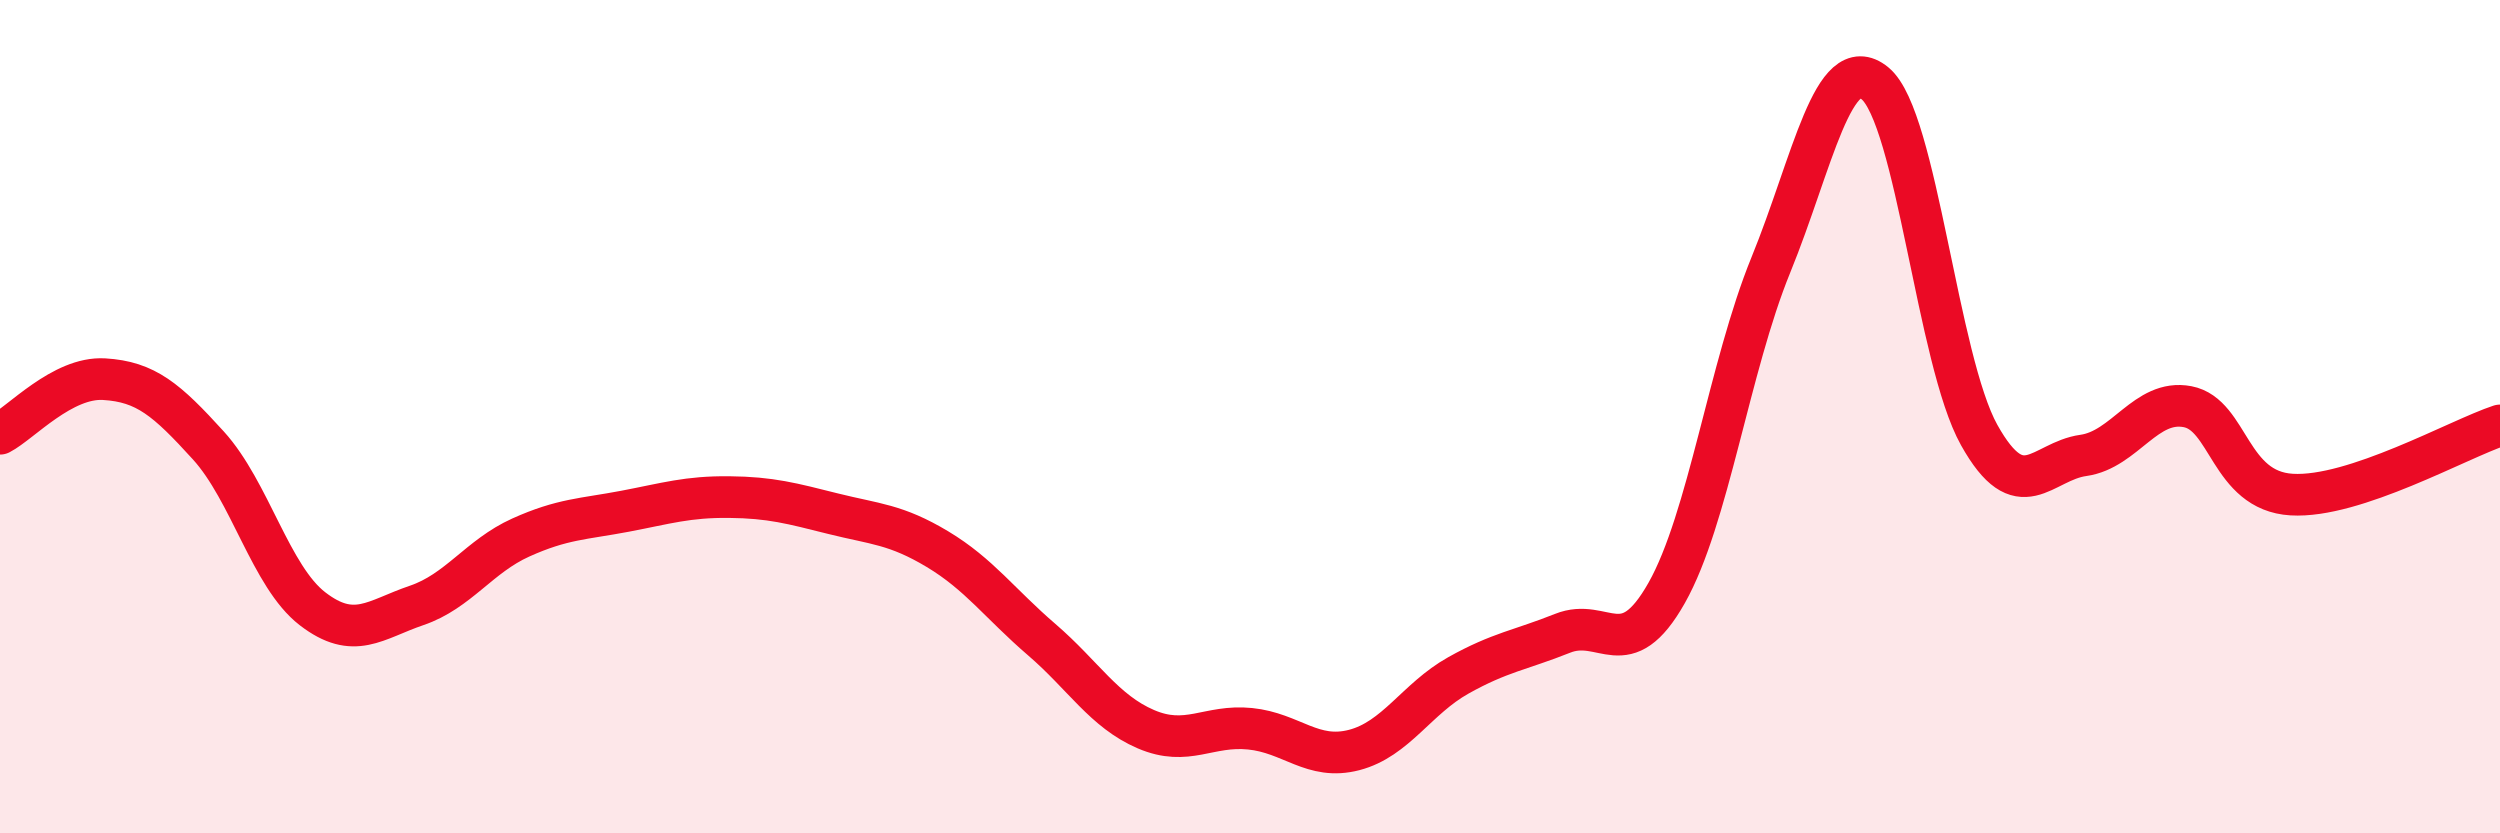 
    <svg width="60" height="20" viewBox="0 0 60 20" xmlns="http://www.w3.org/2000/svg">
      <path
        d="M 0,10.41 C 0.5,10.15 1.5,9.04 2.5,9.1 C 3.5,9.16 4,9.59 5,10.69 C 6,11.79 6.5,13.84 7.5,14.61 C 8.5,15.38 9,14.87 10,14.53 C 11,14.19 11.5,13.35 12.5,12.9 C 13.5,12.45 14,12.46 15,12.27 C 16,12.08 16.5,11.92 17.5,11.93 C 18.5,11.94 19,12.08 20,12.33 C 21,12.58 21.5,12.58 22.5,13.18 C 23.5,13.78 24,14.49 25,15.35 C 26,16.21 26.5,17.07 27.5,17.5 C 28.5,17.93 29,17.39 30,17.49 C 31,17.59 31.5,18.26 32.5,18 C 33.5,17.74 34,16.77 35,16.21 C 36,15.65 36.5,15.6 37.5,15.2 C 38.5,14.8 39,16 40,14.23 C 41,12.46 41.5,8.81 42.5,6.36 C 43.5,3.91 44,1.18 45,2 C 46,2.82 46.5,8.65 47.5,10.44 C 48.5,12.23 49,11.07 50,10.93 C 51,10.79 51.5,9.57 52.5,9.76 C 53.5,9.95 53.5,11.78 55,11.87 C 56.5,11.96 59,10.54 60,10.21L60 20L0 20Z"
        fill="#EB0A25"
        opacity="0.1"
        stroke-linecap="round"
        stroke-linejoin="round"
      />
      <path
        d="M 0,10.41 C 0.5,10.15 1.5,9.04 2.5,9.1 C 3.5,9.16 4,9.59 5,10.69 C 6,11.79 6.5,13.84 7.5,14.61 C 8.5,15.38 9,14.87 10,14.53 C 11,14.19 11.5,13.35 12.5,12.9 C 13.5,12.45 14,12.46 15,12.27 C 16,12.08 16.5,11.92 17.5,11.93 C 18.5,11.94 19,12.08 20,12.33 C 21,12.58 21.5,12.58 22.5,13.18 C 23.5,13.78 24,14.49 25,15.35 C 26,16.21 26.5,17.07 27.5,17.5 C 28.5,17.93 29,17.39 30,17.49 C 31,17.59 31.5,18.26 32.5,18 C 33.5,17.74 34,16.77 35,16.21 C 36,15.65 36.5,15.6 37.5,15.2 C 38.5,14.8 39,16 40,14.23 C 41,12.46 41.5,8.81 42.5,6.36 C 43.5,3.91 44,1.18 45,2 C 46,2.82 46.5,8.65 47.5,10.44 C 48.5,12.23 49,11.07 50,10.93 C 51,10.79 51.5,9.57 52.5,9.76 C 53.5,9.95 53.5,11.78 55,11.87 C 56.5,11.96 59,10.54 60,10.21"
        stroke="#EB0A25"
        stroke-width="1"
        fill="none"
        stroke-linecap="round"
        stroke-linejoin="round"
      />
    </svg>
  
